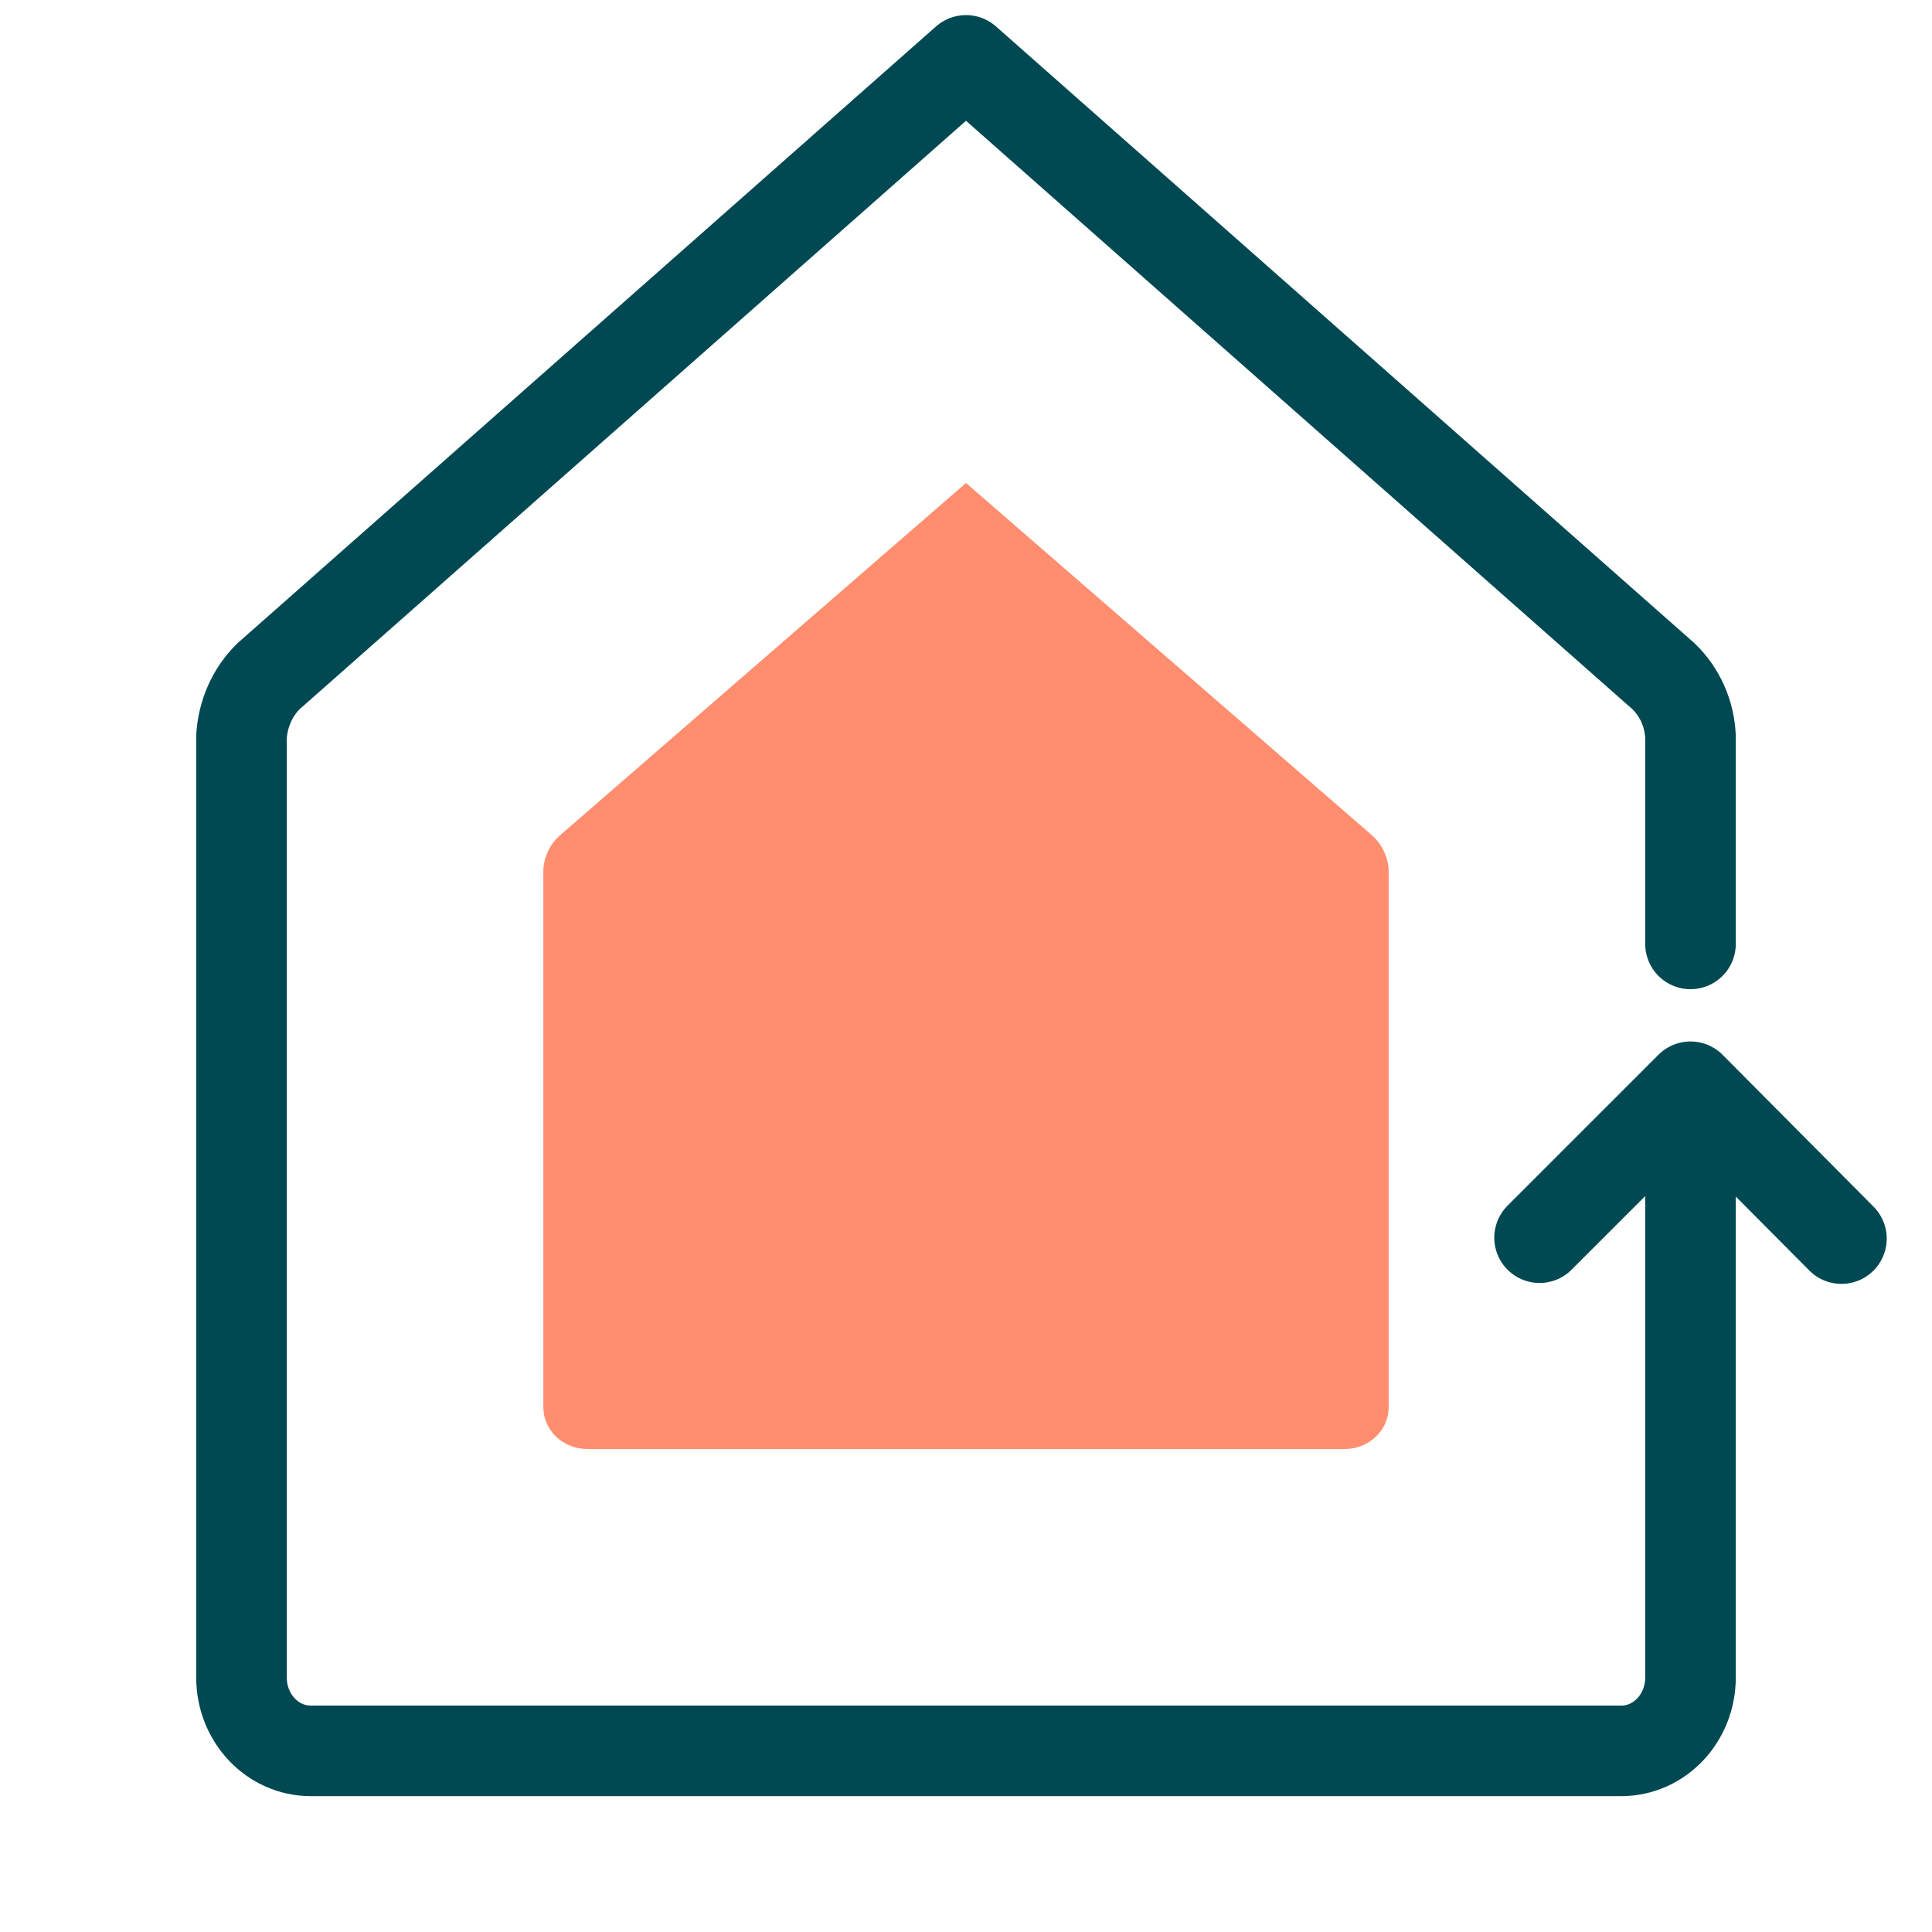 <svg width="32" height="32" viewBox="0 0 32 32" fill="none" xmlns="http://www.w3.org/2000/svg">
<path d="M22.272 24C22.675 24 23 23.691 23 23.308V14.4C22.986 14.185 22.887 13.976 22.717 13.829L16 8L9.283 13.829C9.113 13.976 9.014 14.178 9 14.4V23.308C9 23.691 9.325 24 9.728 24H22.272Z" fill="#FF8D6E"/>
<path d="M28 15.634V12.199C27.982 11.817 27.823 11.461 27.554 11.202L16 1L4.446 11.202C4.183 11.461 4.024 11.817 4 12.199V27.784C4 28.457 4.513 29 5.149 29H26.851C27.487 29 28 28.457 28 27.784V18.539" stroke="#004952" stroke-width="1.5" stroke-linecap="round" stroke-linejoin="round"/>
<path d="M30.5 20.515L28 18L25.5 20.5" stroke="#004952" stroke-width="1.5" stroke-linecap="round" stroke-linejoin="round"/>
</svg>
